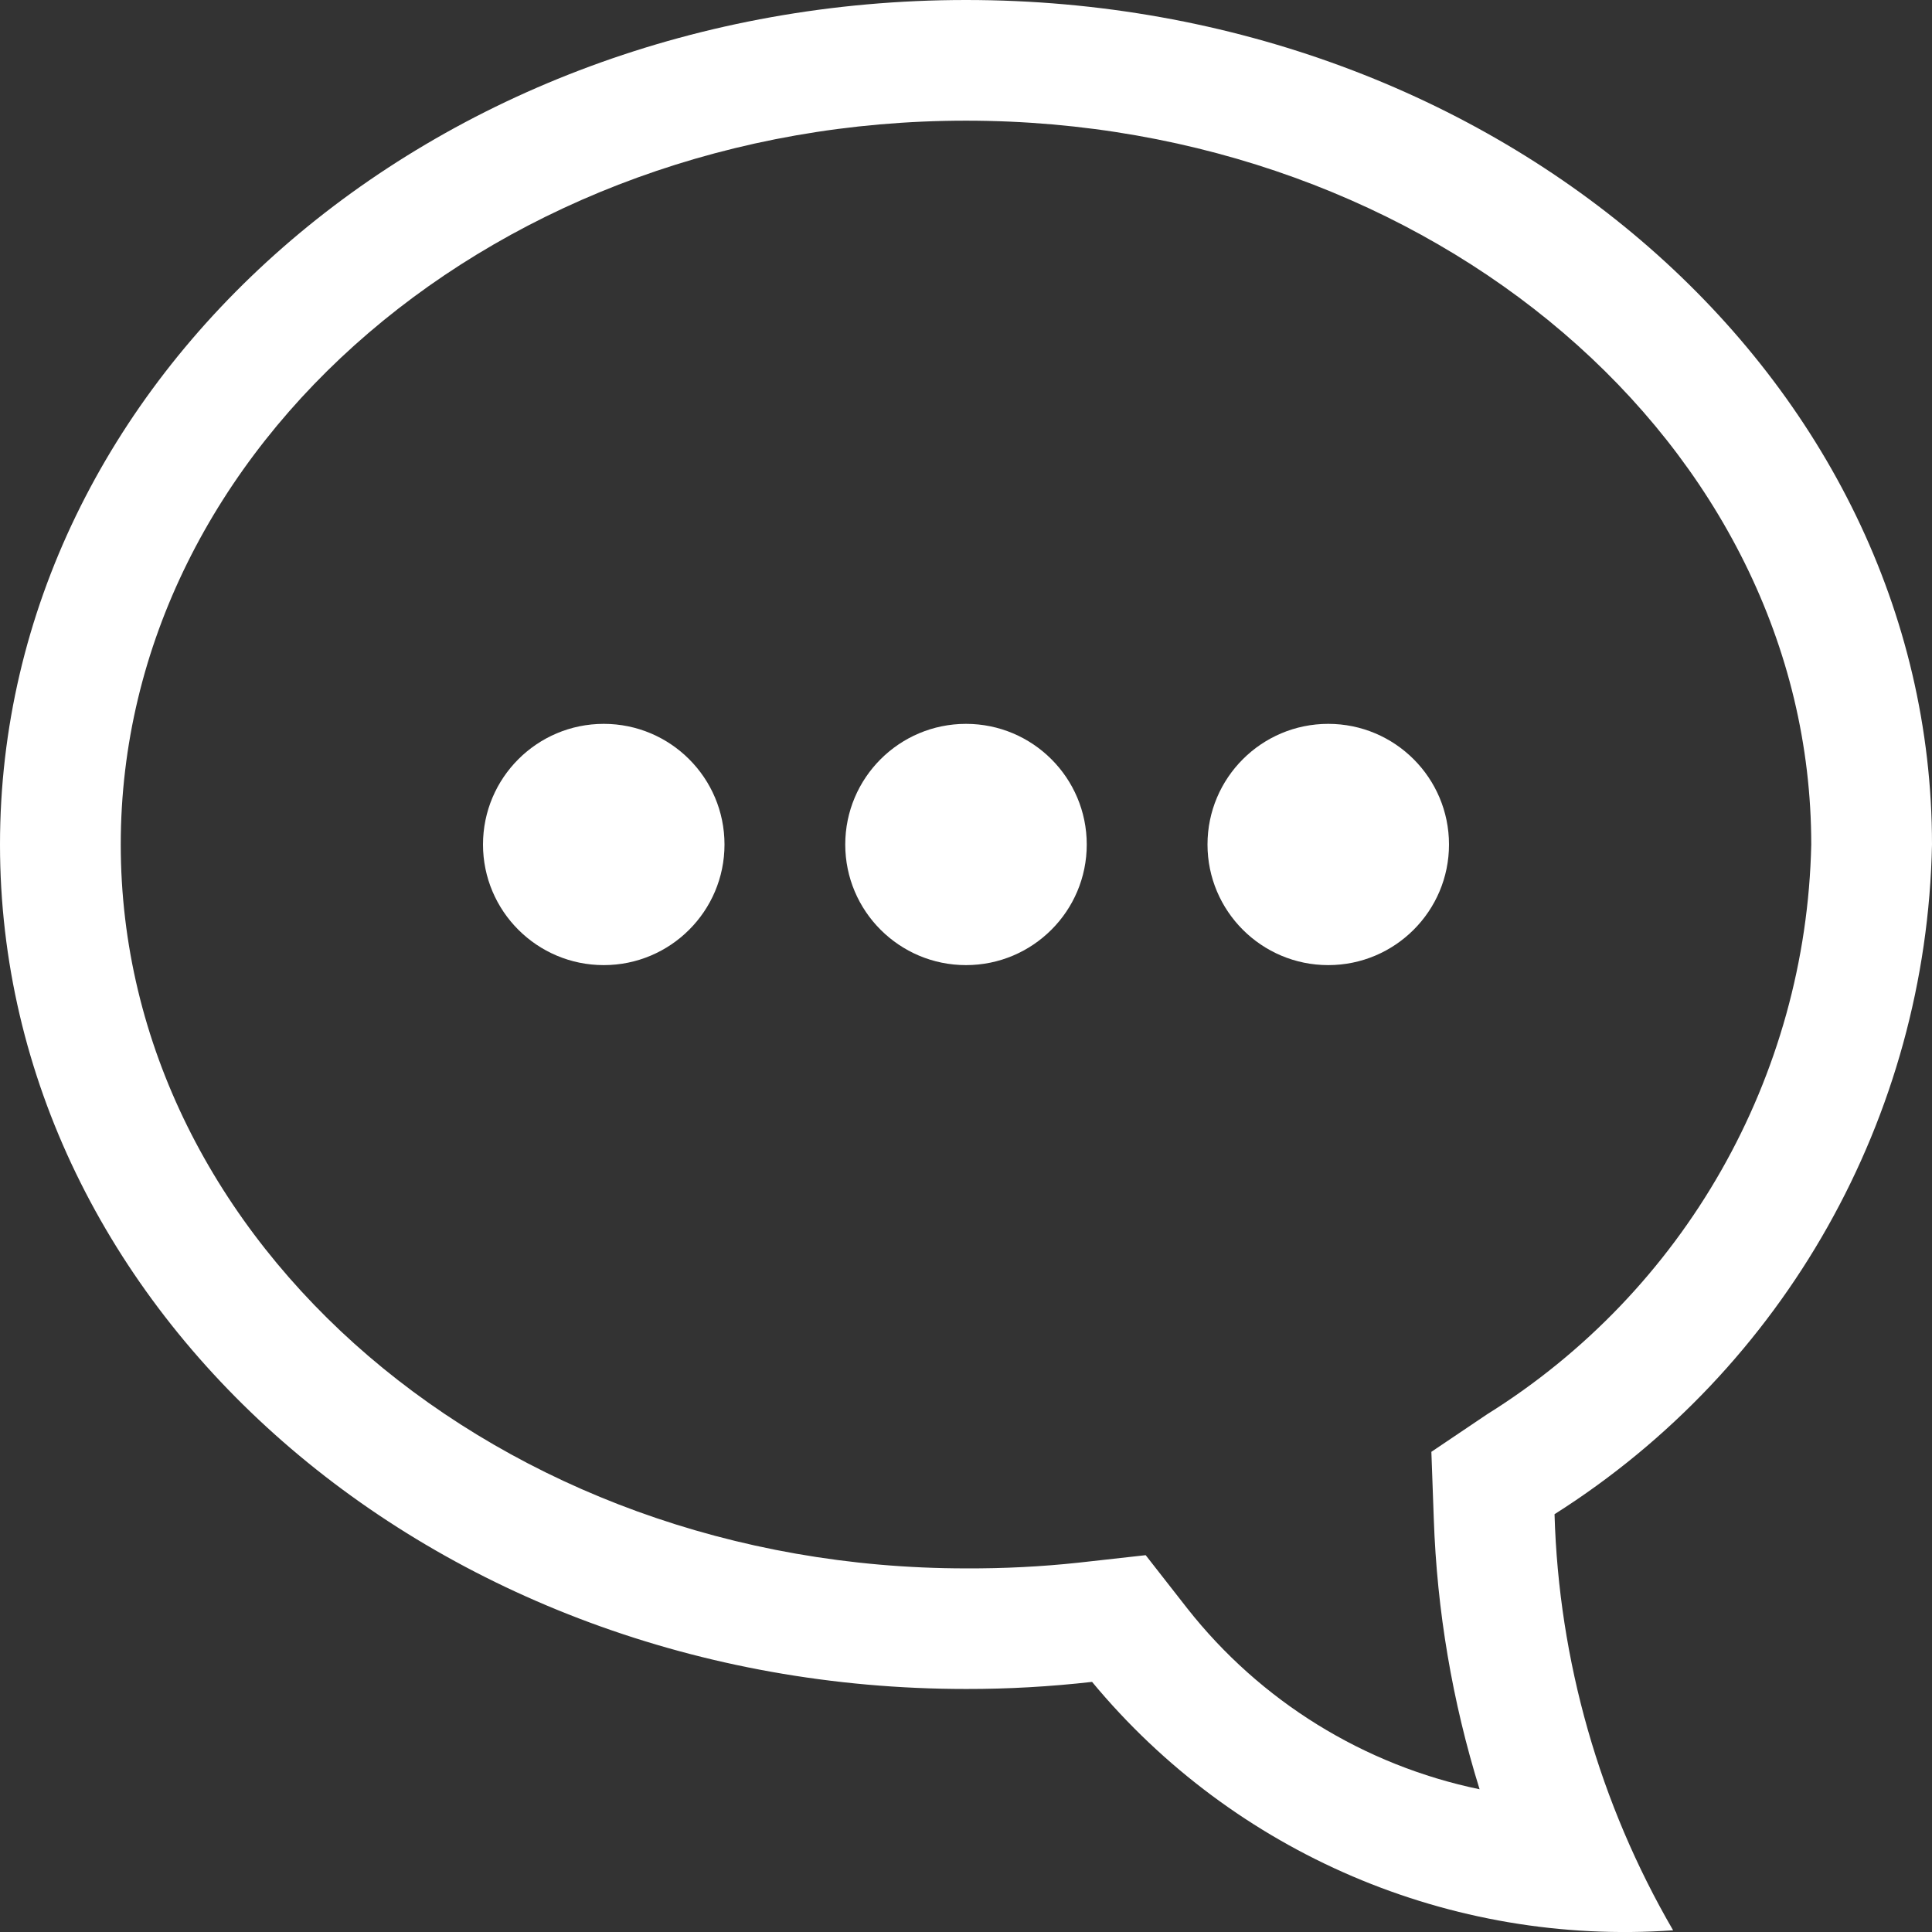 <svg width="24" height="24" viewBox="0 0 24 24" fill="none" xmlns="http://www.w3.org/2000/svg">
<rect x="0" y="0" width="24" height="24" fill="#333333" stroke="none"/>
<g clip-path="url(#clip0_2099_36)">
<path d="M7.5 11.989C8.328 11.989 9 11.318 9 10.491C9 9.663 8.328 8.992 7.5 8.992C6.672 8.992 6 9.663 6 10.491C6 11.318 6.672 11.989 7.5 11.989Z" fill="white"/>
<path d="M13.5 10.491C13.5 11.318 12.828 11.989 12 11.989C11.172 11.989 10.5 11.318 10.5 10.491C10.5 9.663 11.172 8.992 12 8.992C12.828 8.992 13.5 9.663 13.5 10.491Z" fill="white"/>
<path d="M16.5 11.989C17.328 11.989 18 11.318 18 10.491C18 9.663 17.328 8.992 16.5 8.992C15.672 8.992 15 9.663 15 10.491C15 11.318 15.672 11.989 16.5 11.989Z" fill="white"/>
<path fill-rule="evenodd" clip-rule="evenodd" d="M24 10.491C24 4.697 18.627 0 12 0C5.373 0 0 4.697 0 10.491C0 16.285 5.373 20.981 12 20.981C12.523 20.982 13.046 20.952 13.566 20.893C15.333 23.025 18.021 24.174 20.784 23.979C19.869 22.405 19.363 20.628 19.311 18.81C22.172 16.998 23.933 13.874 24 10.491ZM18.473 17.569L17.781 18.035L17.811 18.867C17.85 20.007 18.041 21.137 18.38 22.227C16.942 21.929 15.655 21.132 14.748 19.979L14.232 19.319L13.398 19.412C12.934 19.462 12.467 19.485 12 19.483C6.21 19.483 1.5 15.45 1.5 10.491C1.5 5.532 6.21 1.499 12 1.499C17.79 1.499 22.5 5.532 22.5 10.491C22.438 13.378 20.924 16.039 18.473 17.569Z" fill="white"/>
</g>
<defs>
<clipPath id="clip0_2099_36">
<rect width="24" height="24" fill="white"/>
</clipPath>
</defs>
</svg>
